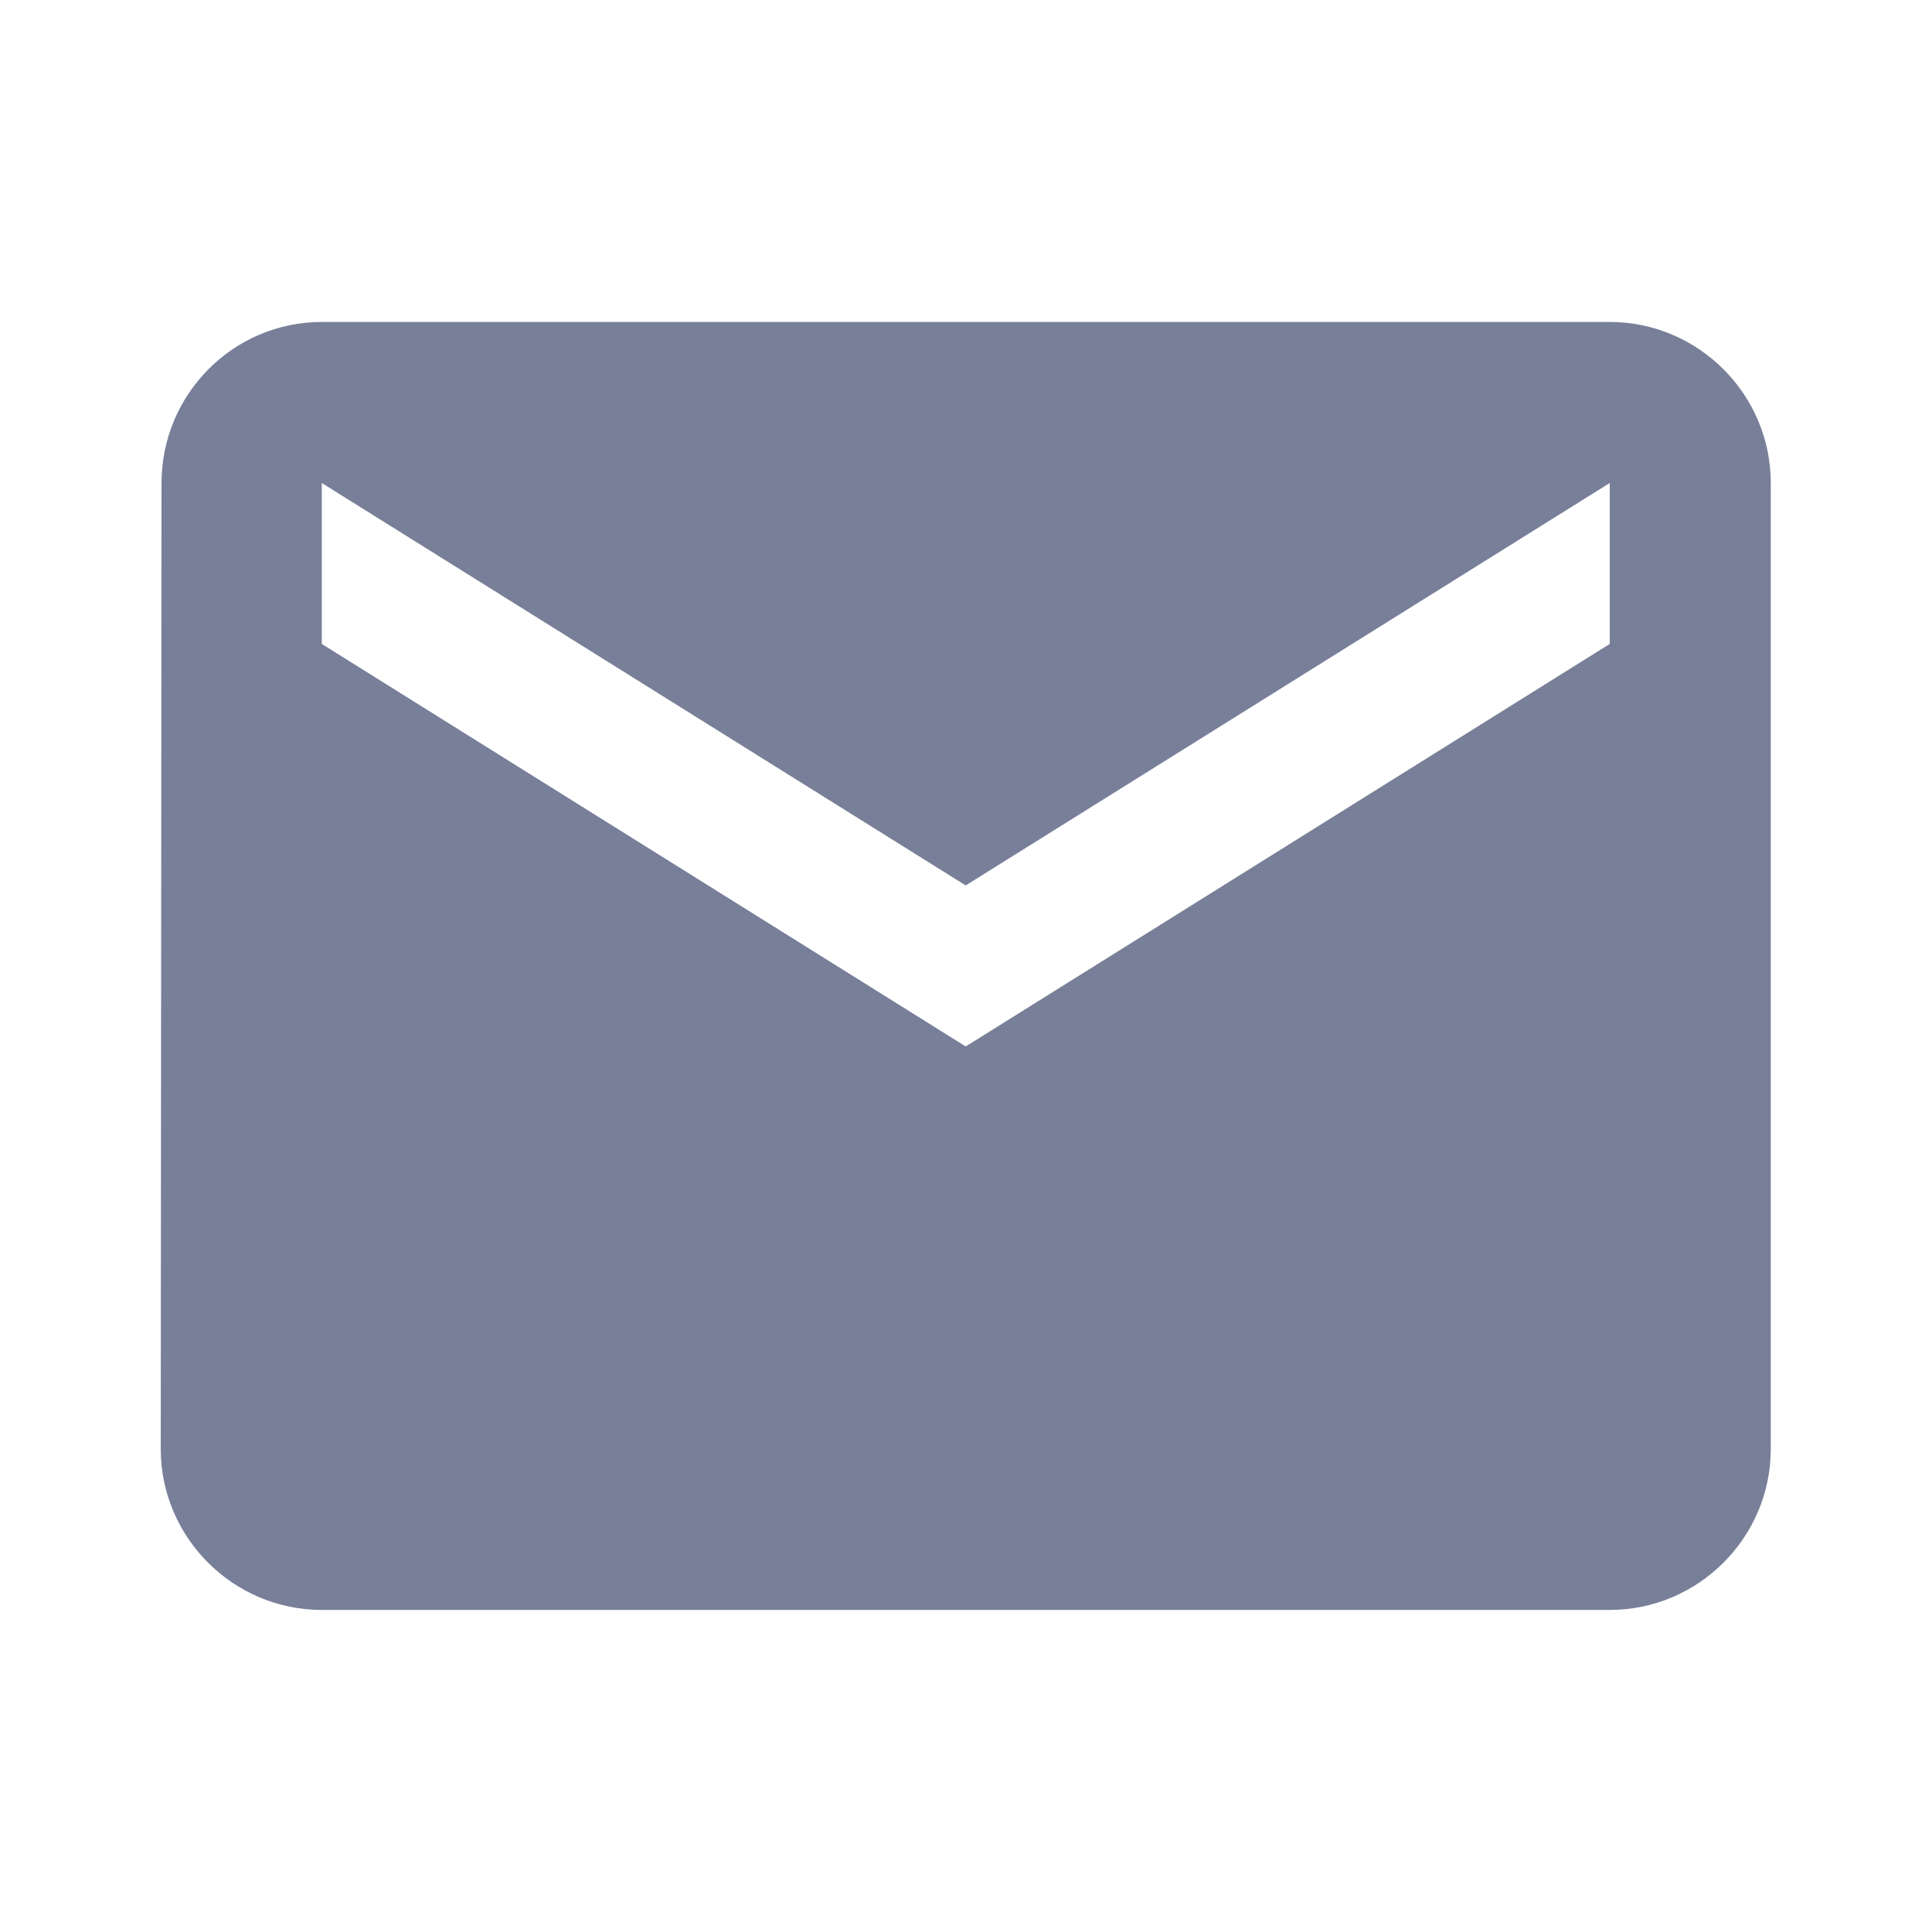 <?xml version="1.0" encoding="UTF-8"?> <svg xmlns="http://www.w3.org/2000/svg" width="20" height="20" viewBox="0 0 20 20" fill="none"><path d="M16.664 3.333H3.331C2.414 3.333 1.672 4.083 1.672 5L1.664 15C1.664 15.916 2.414 16.666 3.331 16.666H16.664C17.581 16.666 18.331 15.916 18.331 15V5C18.331 4.083 17.581 3.333 16.664 3.333ZM16.664 6.666L9.997 10.833L3.331 6.666V5L9.997 9.166L16.664 5V6.666Z" fill="#787F98"></path></svg> 
